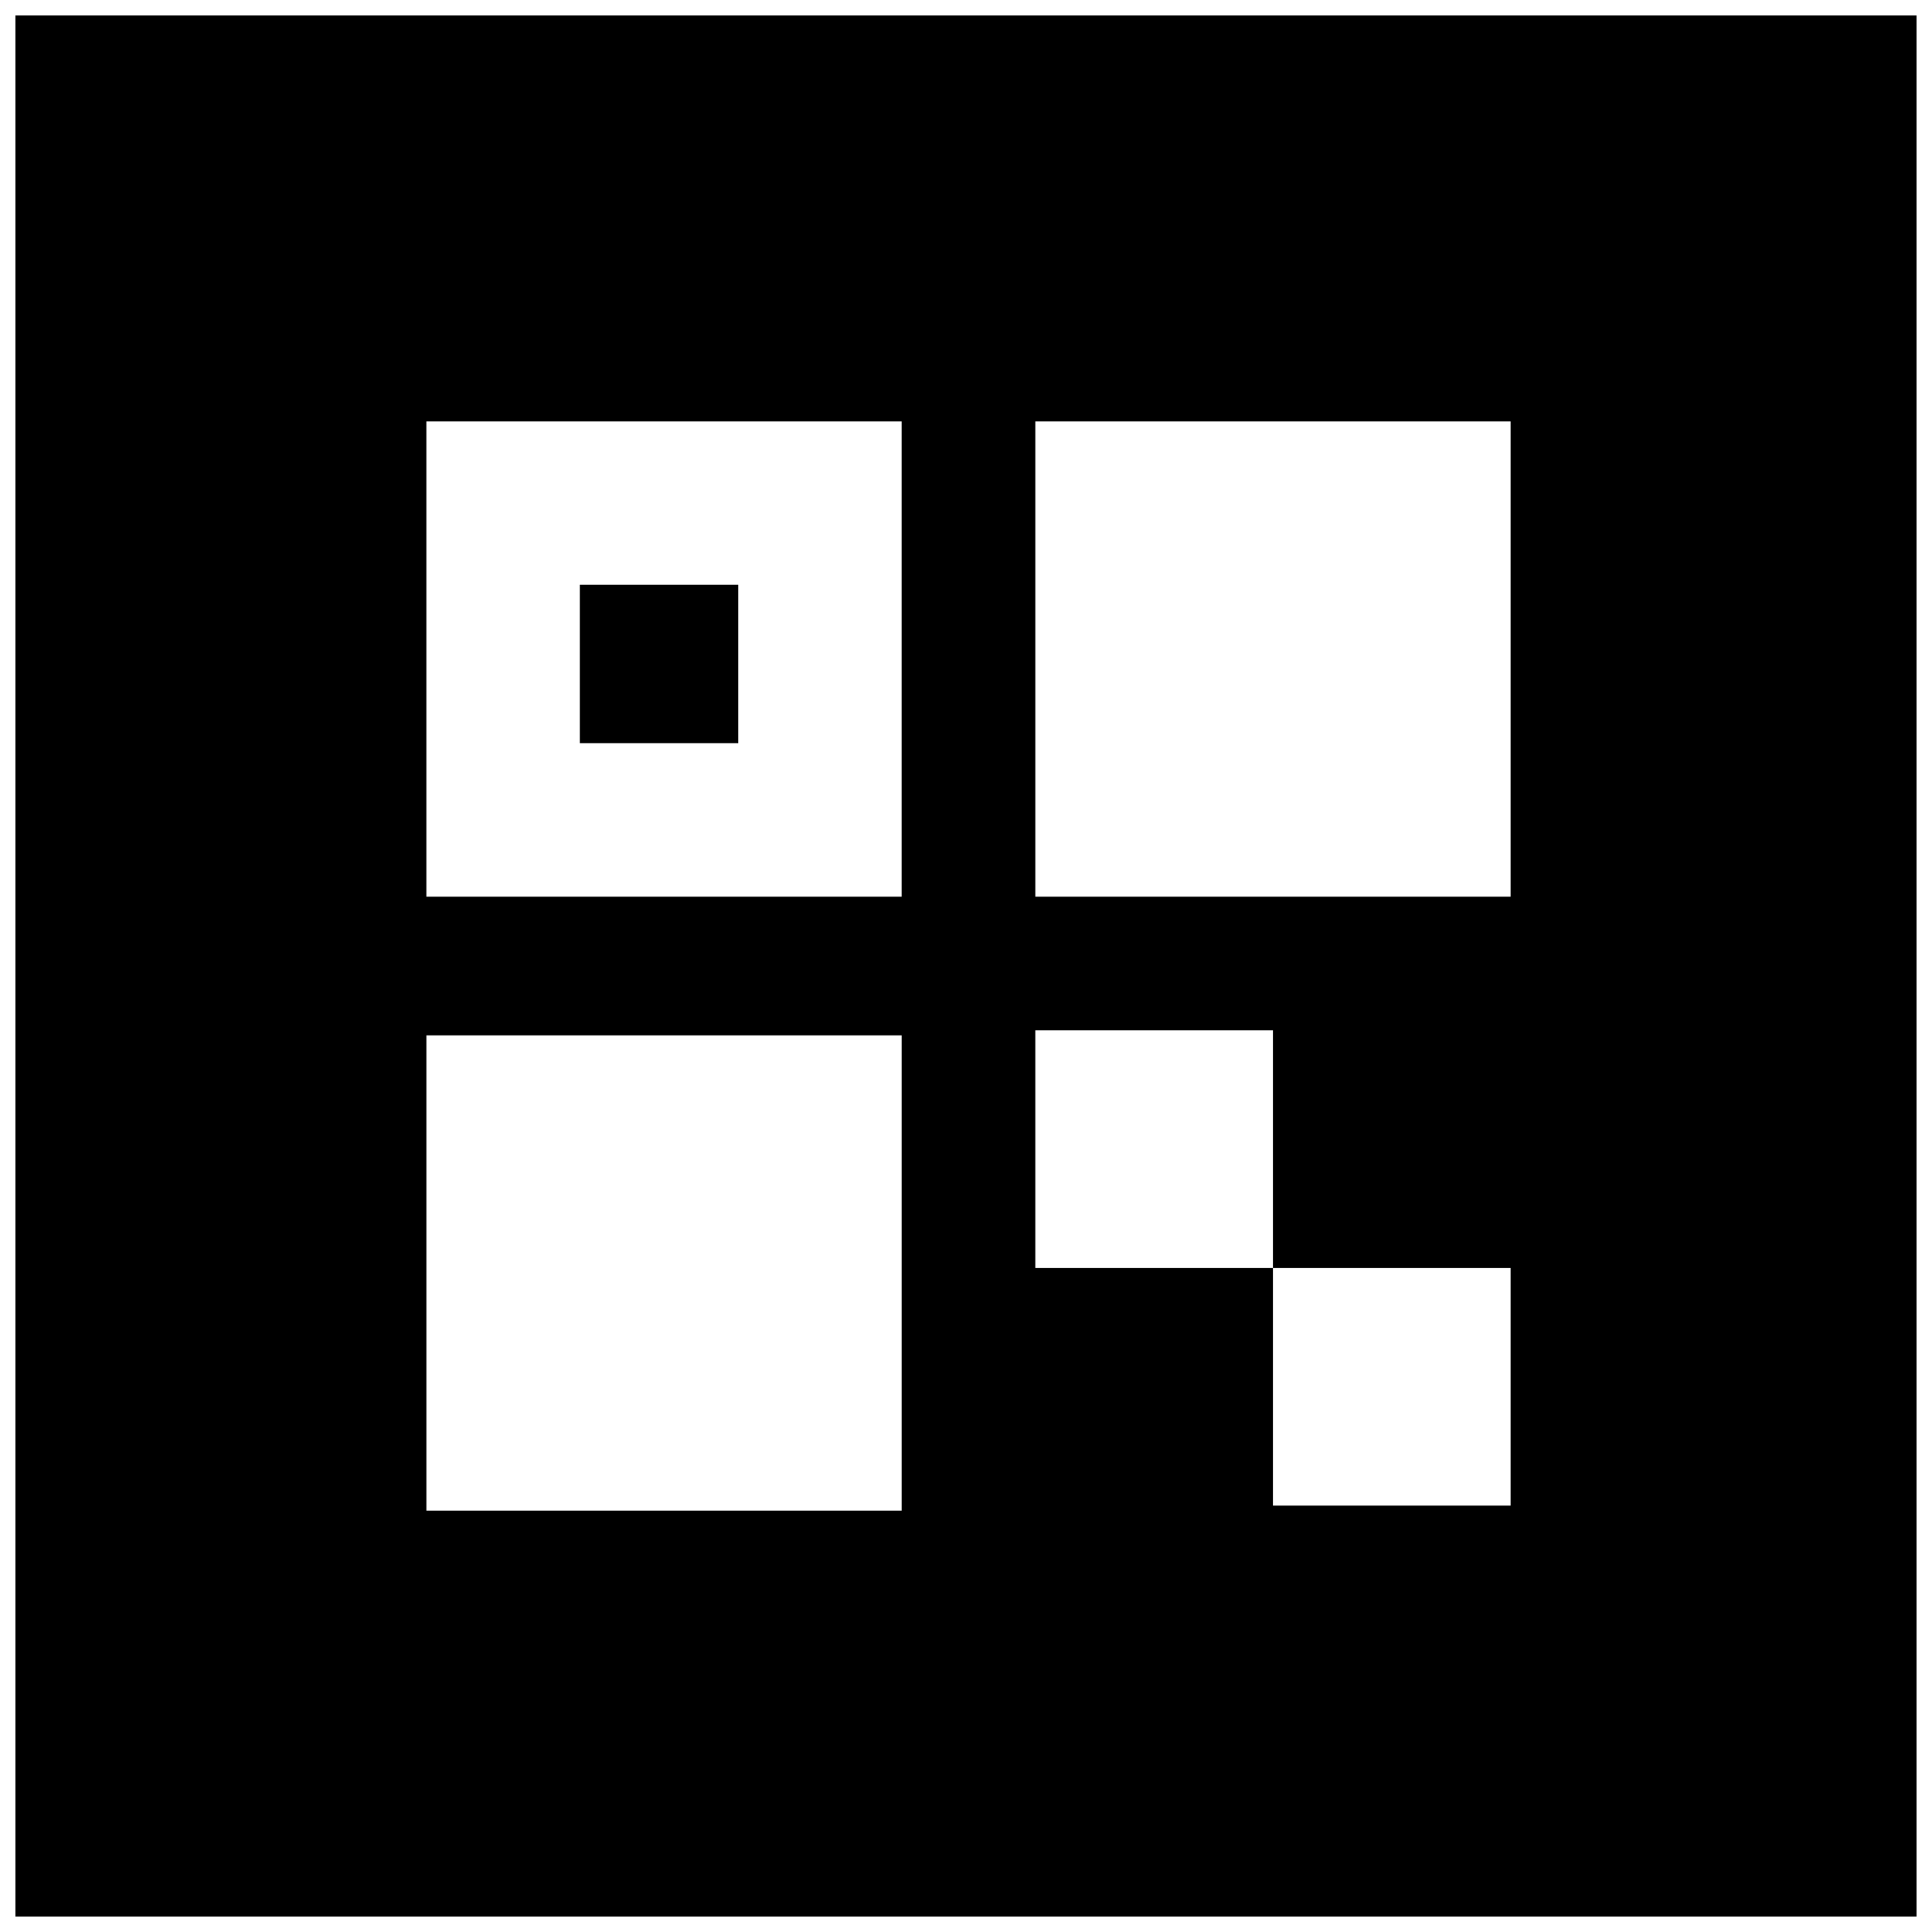 <?xml version="1.0" encoding="UTF-8"?>
<!-- Uploaded to: SVG Repo, www.svgrepo.com, Generator: SVG Repo Mixer Tools -->
<svg width="800px" height="800px" version="1.1" viewBox="144 144 512 512" xmlns="http://www.w3.org/2000/svg">
 <defs>
  <clipPath id="a">
   <path d="m148.09 148.09h503.81v503.81h-503.81z"/>
  </clipPath>
 </defs>
 <g clip-path="url(#a)">
  <path d="m148.09 400v251.91h503.81v-503.81h-503.81zm234.85-81.344v62.977h-125.95v-125.95h125.95zm161.38 0v62.977h-125.95v-125.95h125.95zm-62.977 129.89v31.488h62.977v62.977h-62.977v-62.977h-62.977v-62.977h62.977zm-98.398 32.801v62.977h-125.95v-125.95h125.95z"/>
 </g>
 <path d="m297.66 319.96v20.992h41.984v-41.984h-41.984z"/>
</svg>